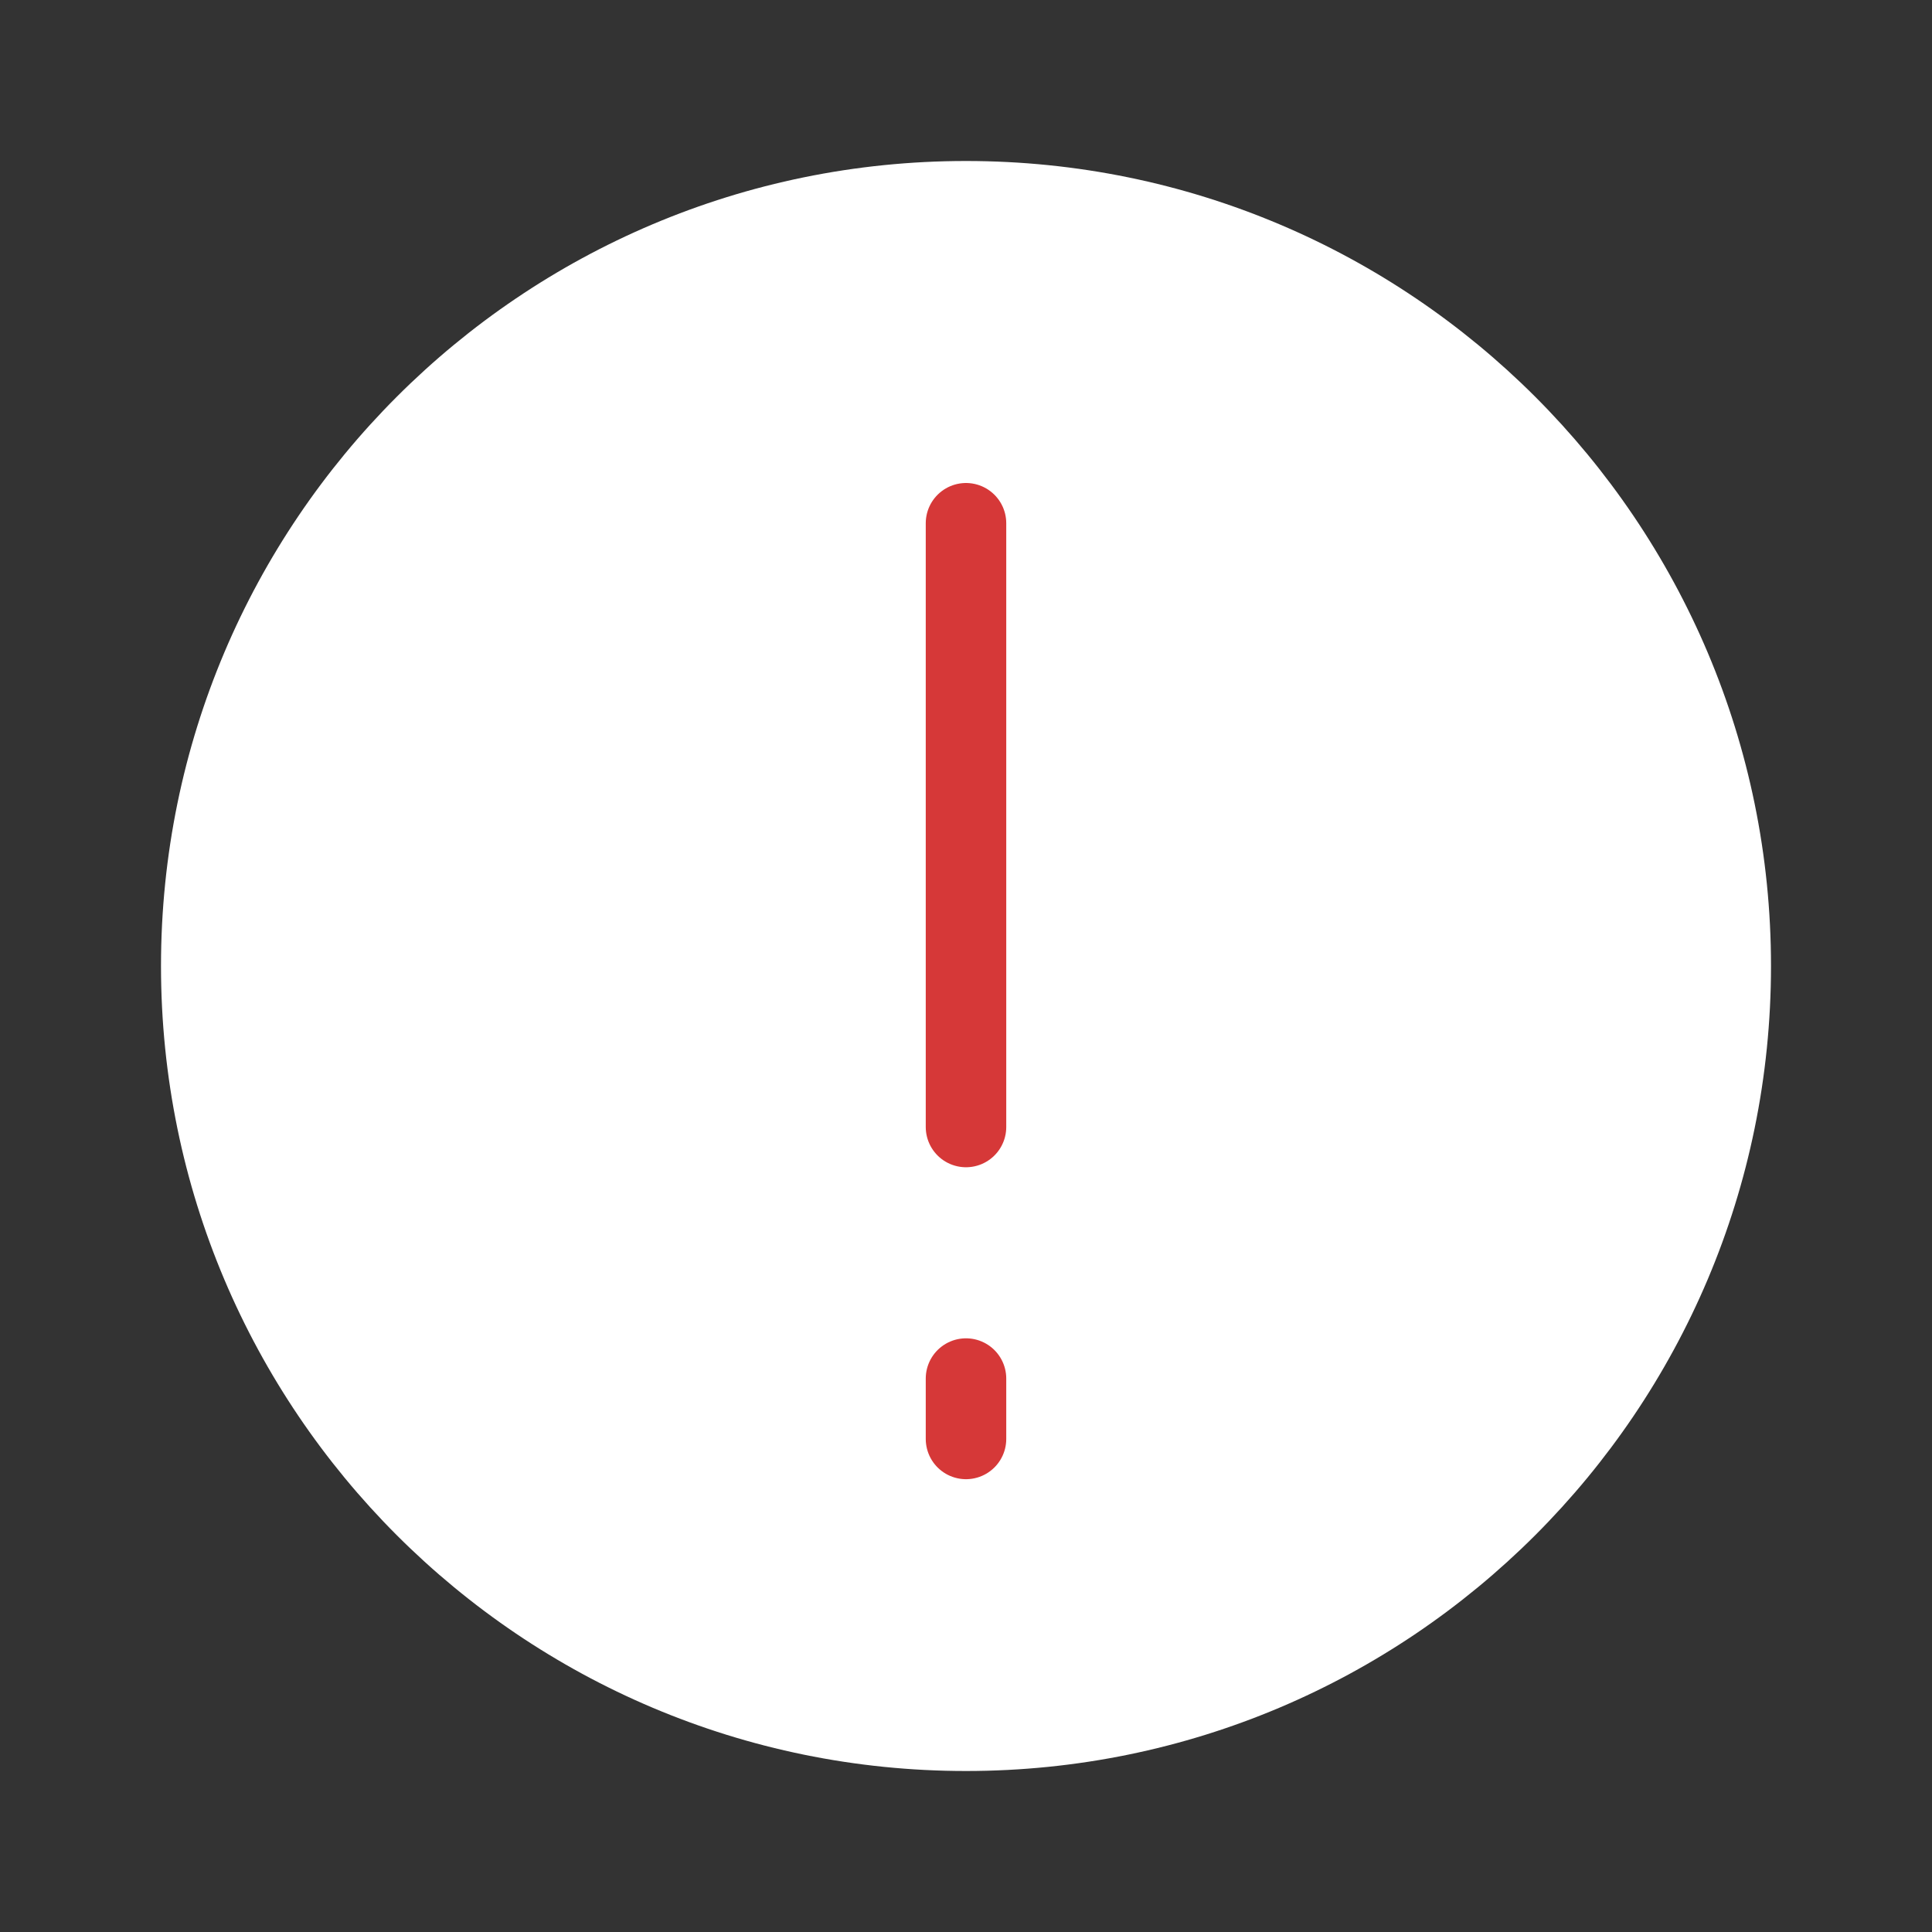 <?xml version="1.0" encoding="UTF-8"?>
<svg width="24px" height="24px" viewBox="0 0 24 24" version="1.1" xmlns="http://www.w3.org/2000/svg" xmlns:xlink="http://www.w3.org/1999/xlink">
    <rect x="0" y="0" width="24" height="24" fill="#333333" stroke="none"/>
    <!-- Generator: Sketch 62 (91390) - https://sketch.com -->
    <title>blanking_ic_error</title>
    <desc>Created with Sketch.</desc>
    <g id="blanking_ic_error" stroke="none" stroke-width="1" fill="none" fill-rule="evenodd">
        <g id="Group-13" transform="translate(2, 2)">
            <path d="M10,-5e-05 C15.523,-5e-05 20,4.477 20,10 C20,15.522 15.523,20 10,20 C4.477,20 0,15.522 0,10 C0,4.477 4.477,-5e-05 10,-5e-05 Z" id="Stroke-1-Copy" fill="#FFFFFF"></path>
            <line x1="10" y1="4.5" x2="10" y2="12" id="Stroke-3-Copy" stroke="#D63838" stroke-linecap="round" stroke-linejoin="round"></line>
            <line x1="10" y1="15.125" x2="10" y2="15.875" id="Stroke-3-Copy-6" stroke="#D63838" stroke-linecap="round" stroke-linejoin="round"></line>
        </g>
    </g>
</svg>